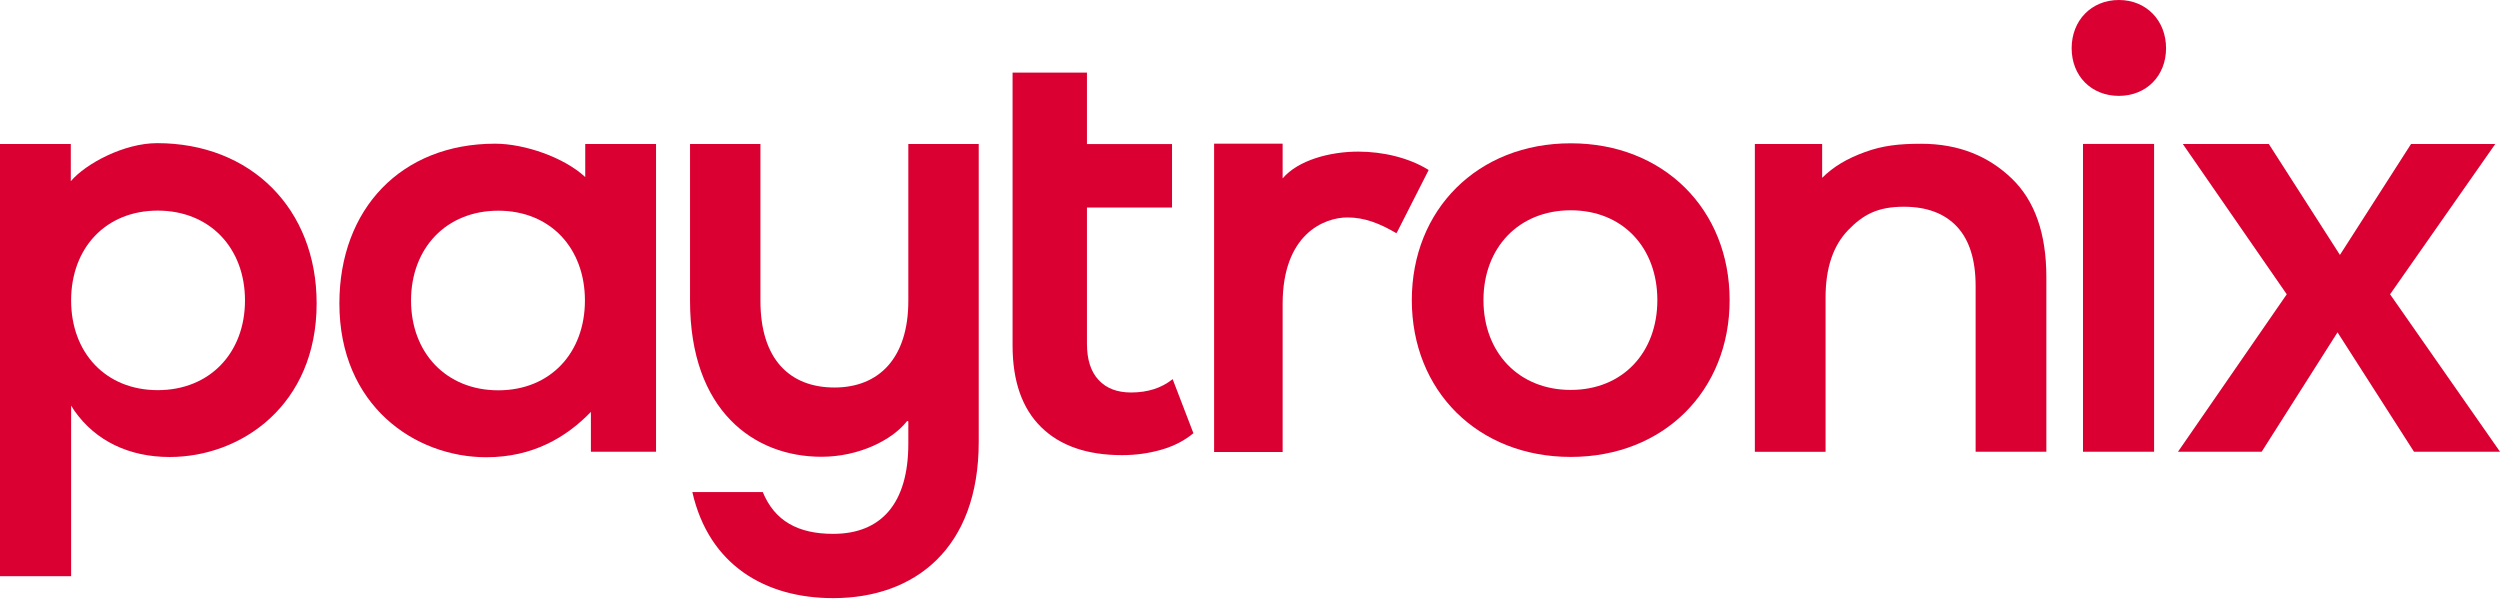 <svg width="200" height="48" viewBox="0 0 200 48" fill="none" xmlns="http://www.w3.org/2000/svg">
<g clip-path="url(#clip0_805_131)">
<path d="M95.476 34.653C94.78 35.237 93.93 35.678 92.93 35.97C91.93 36.261 90.874 36.41 89.763 36.41C86.968 36.41 84.813 35.665 83.291 34.169C81.77 32.672 81.006 30.498 81.006 27.642V5.807H86.956V11.526H93.762V16.6H86.956V27.499C86.956 28.766 87.266 29.735 87.887 30.399C88.502 31.064 89.371 31.399 90.483 31.399C91.812 31.399 92.924 31.045 93.812 30.331L95.476 34.665V34.653Z" fill="#DB0032"/>
<path d="M12.569 11.452C9.936 11.452 6.881 13.072 5.664 14.495V11.52H0V46.098H5.689V32.448L5.956 32.864C7.651 35.28 10.34 36.559 13.569 36.559C19.308 36.559 25.331 32.411 25.331 24.27C25.331 16.699 20.071 11.452 12.569 11.452ZM12.619 31.212C8.458 31.212 5.689 28.225 5.689 24.034C5.689 19.842 8.458 16.848 12.619 16.848C16.78 16.848 19.599 19.835 19.599 24.034C19.599 28.232 16.78 31.212 12.619 31.212Z" fill="#DB0032"/>
<path d="M46.819 11.52V14.165C45.136 12.594 41.962 11.495 39.609 11.495C32.107 11.495 27.151 16.706 27.151 24.276C27.151 32.43 33.175 36.578 38.907 36.578C42.633 36.578 45.316 34.976 47.272 32.951V36.137H52.483V11.52H46.819ZM39.863 31.225C35.703 31.225 32.883 28.232 32.883 24.04C32.883 19.848 35.703 16.855 39.863 16.855C44.024 16.855 46.794 19.848 46.794 24.04C46.794 28.232 44.024 31.225 39.863 31.225Z" fill="#DB0032"/>
<path d="M55.389 39.367H61.022C61.966 41.658 63.816 42.708 66.654 42.708C70.486 42.708 72.666 40.286 72.666 35.498V33.734C72.666 33.653 72.56 33.666 72.517 33.746C71.343 35.206 68.722 36.541 65.71 36.541C60.314 36.541 55.203 32.852 55.203 24.071V11.52H60.835V24.071C60.835 28.759 63.201 31.001 66.754 31.001C70.306 31.001 72.666 28.66 72.666 24.071V11.52H78.298V35.349C78.298 43.925 73.138 47.85 66.654 47.85C61.214 47.85 56.718 45.204 55.389 39.373" fill="#DB0032"/>
<path d="M112.945 24.009C112.945 16.774 118.205 11.464 125.658 11.464C133.11 11.464 138.37 16.768 138.37 24.009C138.37 31.25 133.11 36.553 125.658 36.553C118.205 36.553 112.945 31.25 112.945 24.009ZM132.588 24.009C132.588 19.811 129.818 16.823 125.658 16.823C121.497 16.823 118.677 19.817 118.677 24.009C118.677 28.201 121.497 31.194 125.658 31.194C129.818 31.194 132.588 28.201 132.588 24.009Z" fill="#DB0032"/>
<path d="M165.732 3.857C165.732 1.639 167.309 0 169.508 0C171.706 0 173.284 1.639 173.284 3.857C173.284 6.074 171.706 7.67 169.508 7.67C167.309 7.67 165.732 6.08 165.732 3.857ZM166.639 11.514H172.327V36.137H166.639V11.52V11.514Z" fill="#DB0032"/>
<path d="M182.94 23.543L174.625 11.52H181.506L187.194 20.394L192.883 11.52H199.621L191.206 23.543L200 36.137H193.119L187.002 26.586L180.935 36.137H174.24L182.94 23.543Z" fill="#DB0032"/>
<path d="M160.944 14.284C162.782 16.053 163.708 18.68 163.708 22.164V36.137H158.05V22.885C158.05 20.786 157.553 19.202 156.56 18.134C155.566 17.072 154.144 16.538 152.306 16.538C150.225 16.538 149.058 17.159 147.853 18.407C146.648 19.655 146.046 21.444 146.046 23.791V36.144H140.388V11.52H145.772V14.228C146.673 13.327 147.772 12.681 149.207 12.16C150.629 11.644 151.914 11.501 153.697 11.501C156.746 11.501 159.112 12.52 160.95 14.29" fill="#DB0032"/>
<path d="M111.784 18.538L114.293 13.6C112.722 12.619 110.641 12.129 108.66 12.129C106.4 12.129 103.847 12.812 102.611 14.271V11.495H97.128V36.162H102.611V24.301C102.611 18.767 105.897 17.395 107.797 17.395C109.2 17.395 110.418 17.898 111.709 18.655L111.784 18.538Z" fill="#DB0032"/>
</g>
<defs>
<clipPath id="clip0_805_131">
<rect width="200" height="47.843" fill="white"/>
</clipPath>
</defs>
</svg>
